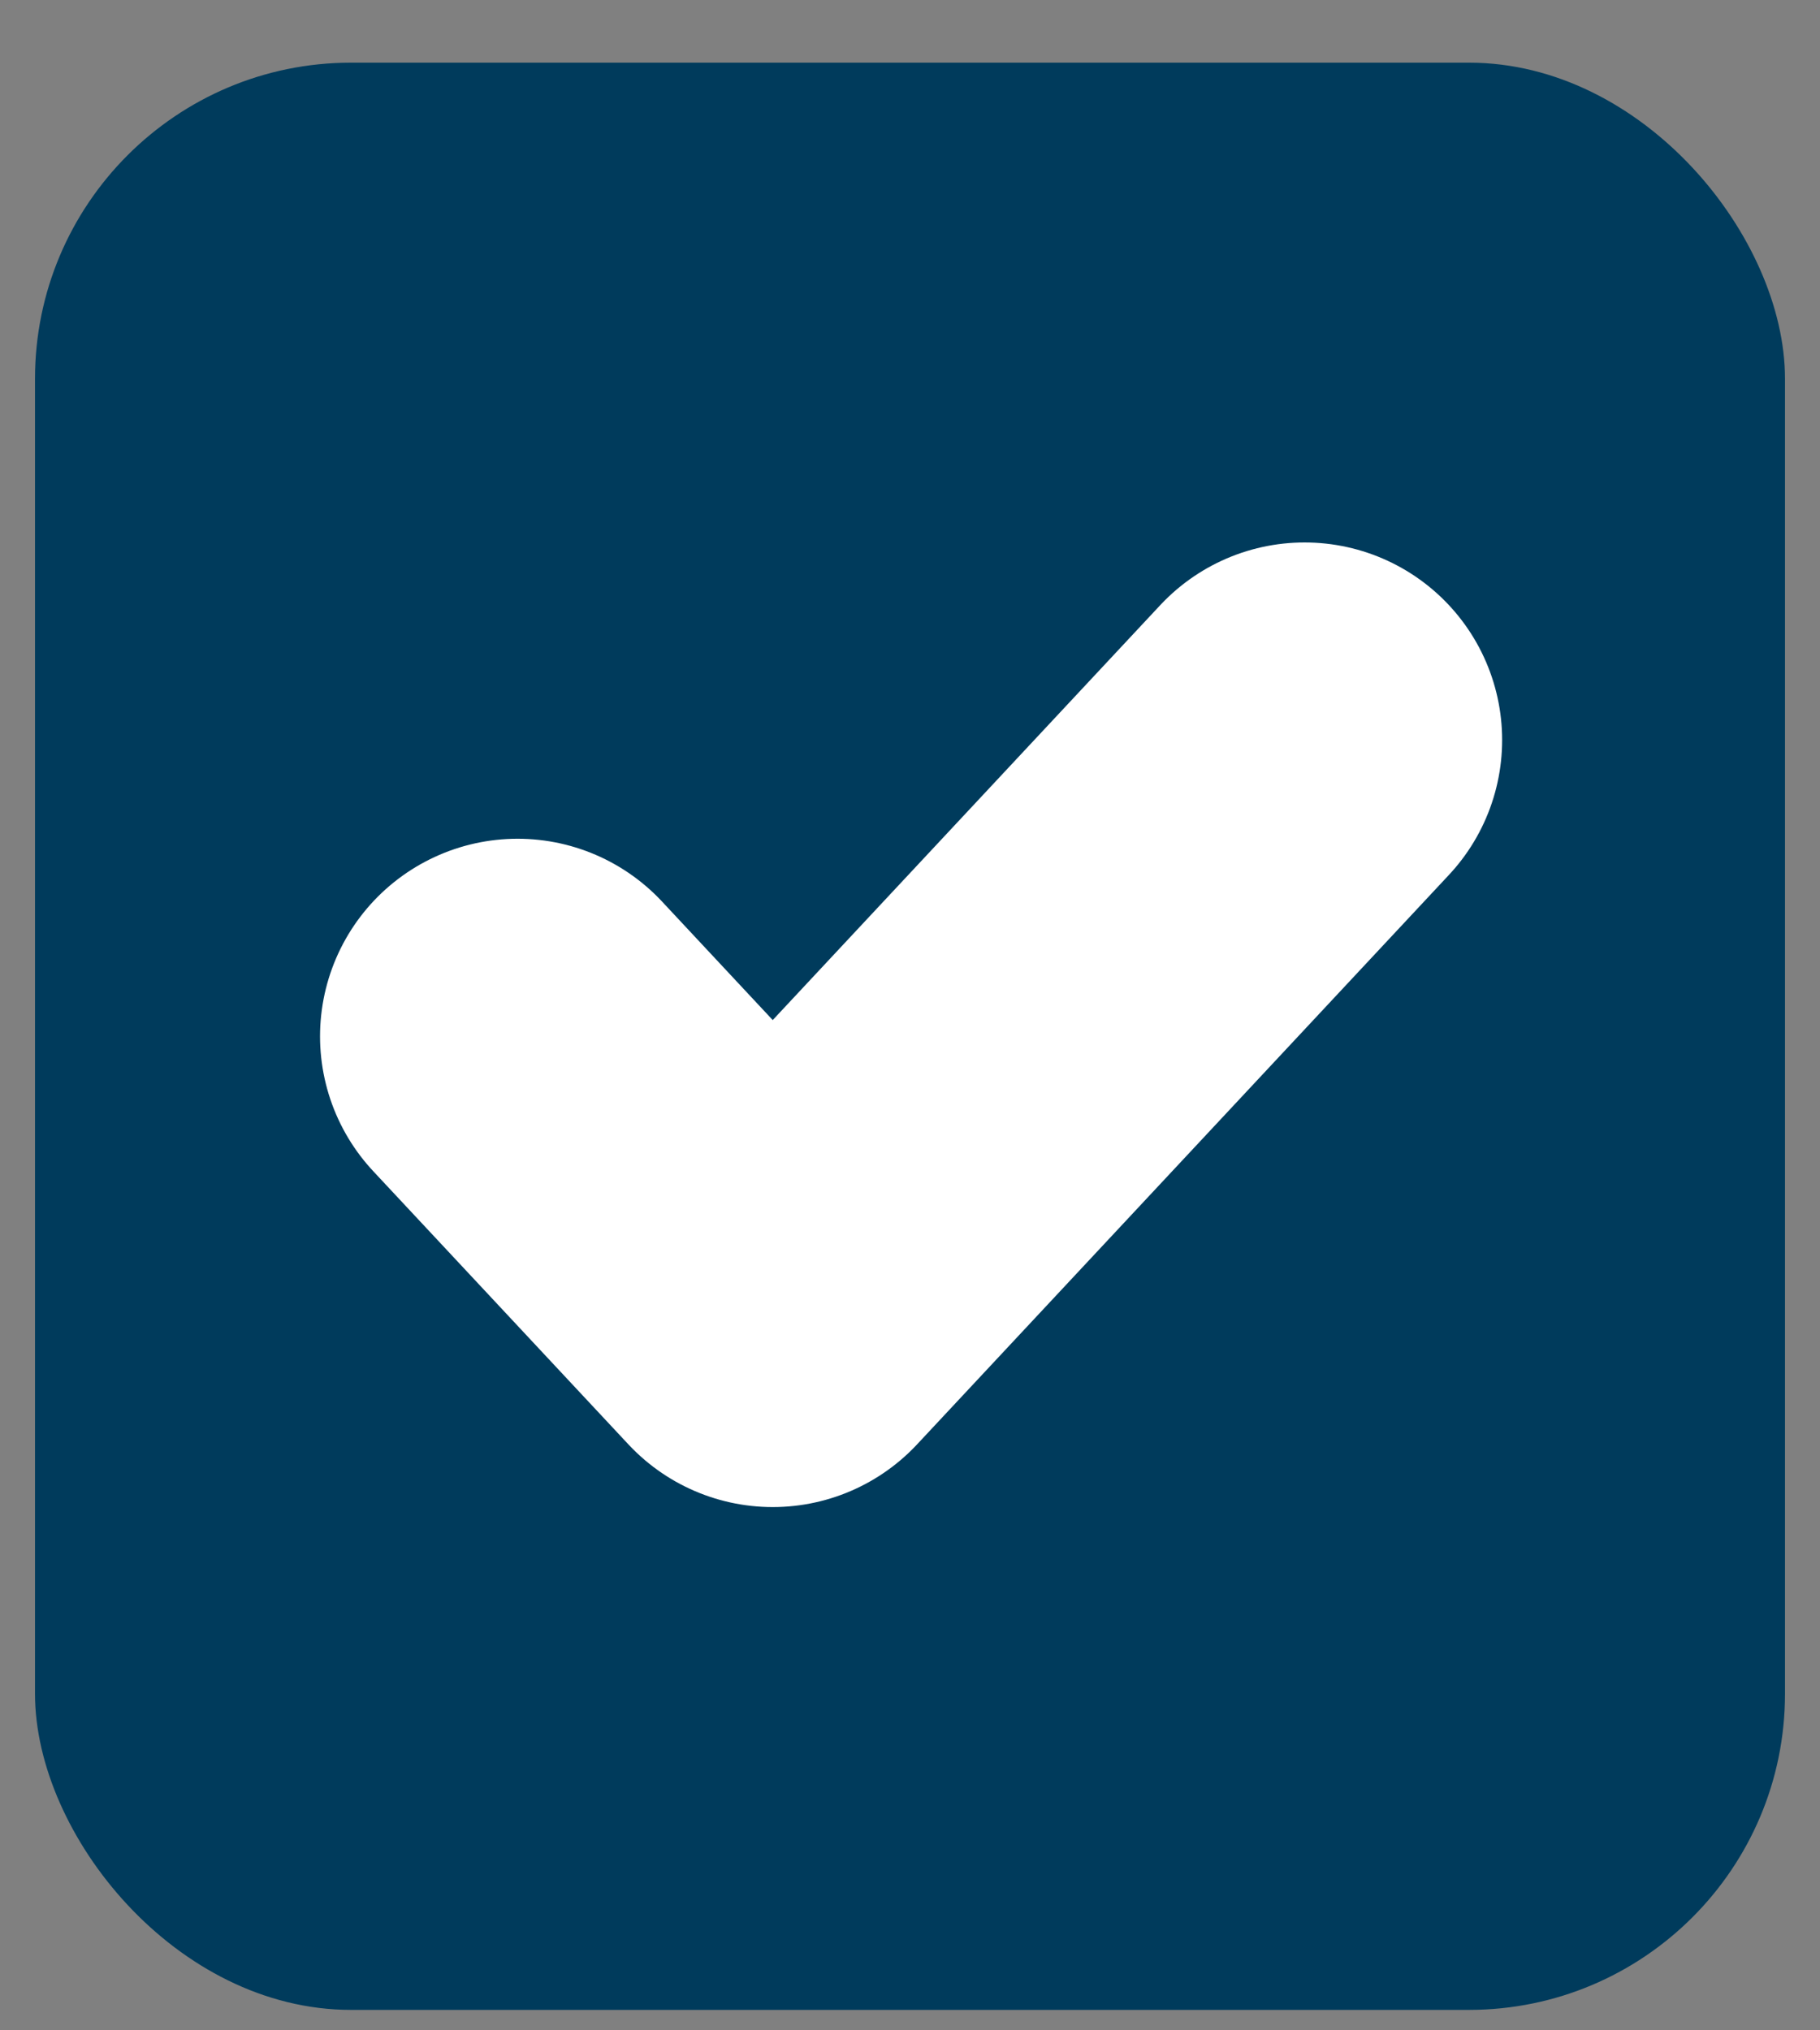 <svg width="26" height="29" viewBox="0 0 26 29" fill="none" xmlns="http://www.w3.org/2000/svg">
<rect x="0" y="0" width="26" height="29" fill="#808080" stroke="none"/>
<rect x="0.5" y="0.895" width="25" height="27.813" rx="4.515" fill="#003B5C"/>
<path d="M18.637 10.57L11.039 18.704L7.394 14.802" stroke="white" stroke-width="5.644" stroke-linecap="round" stroke-linejoin="round"/>
</svg>
